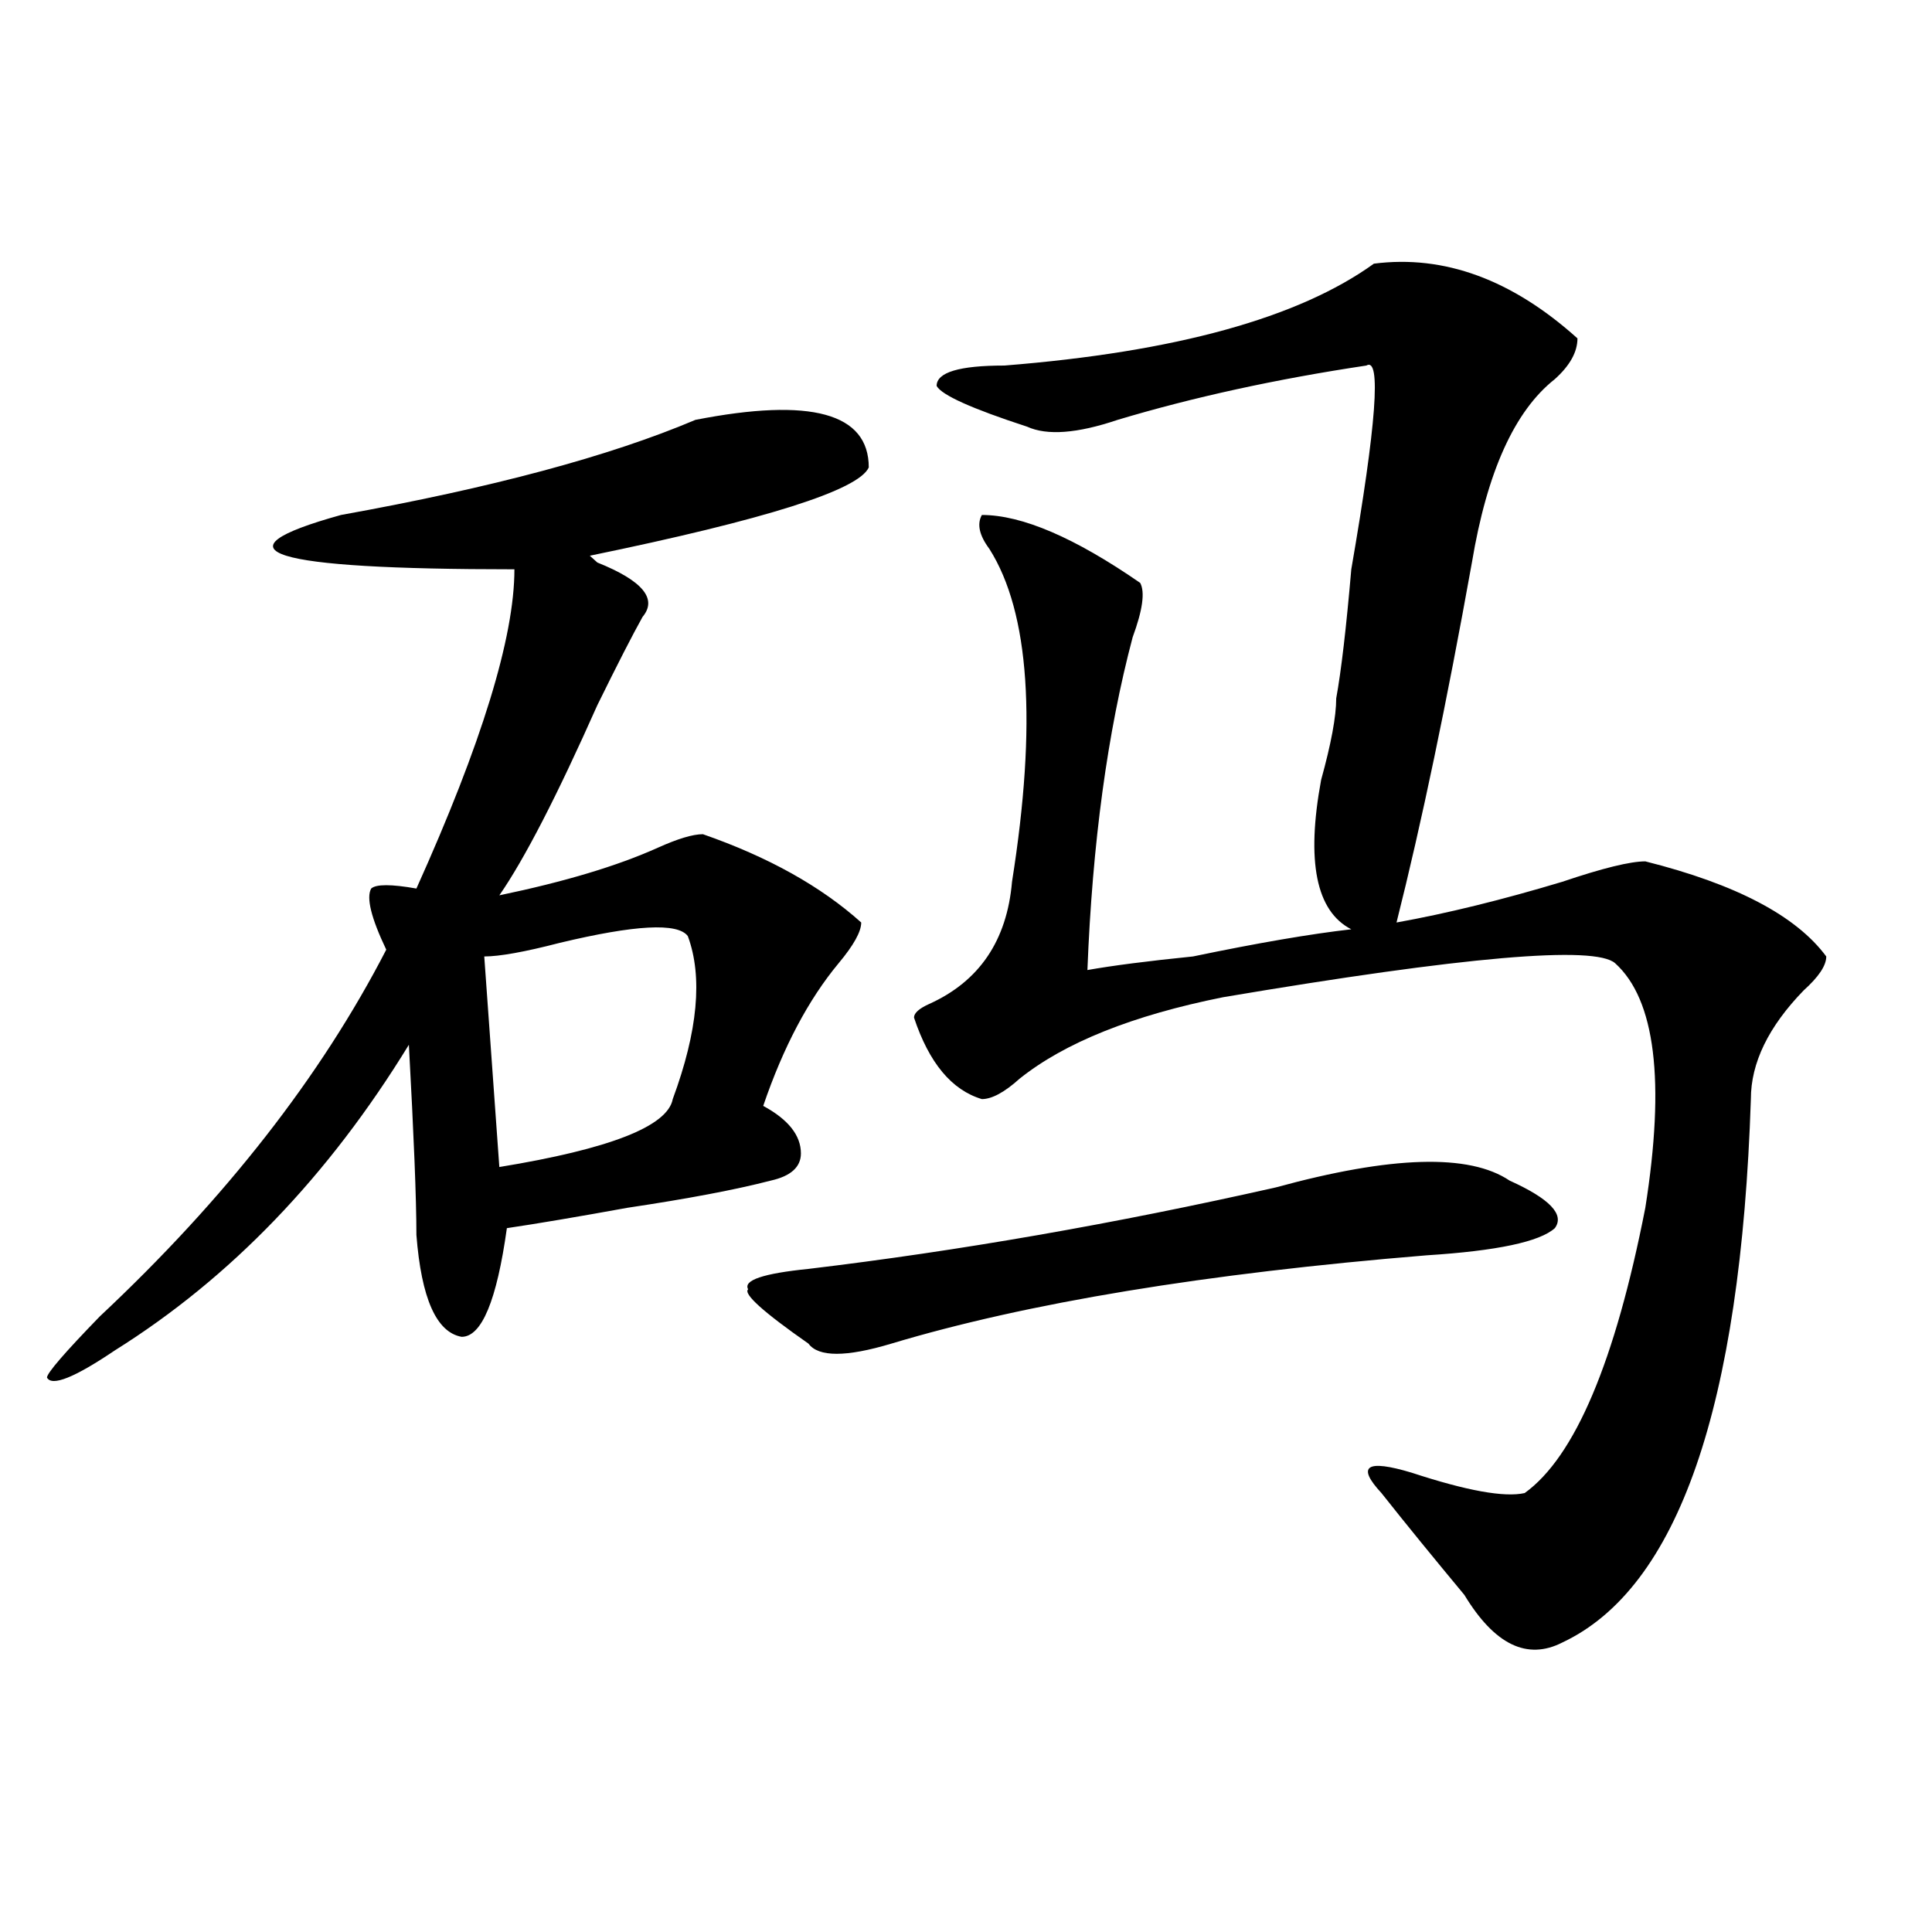 <?xml version="1.0" encoding="utf-8"?>
<!-- Generator: Adobe Illustrator 16.0.0, SVG Export Plug-In . SVG Version: 6.00 Build 0)  -->
<!DOCTYPE svg PUBLIC "-//W3C//DTD SVG 1.1//EN" "http://www.w3.org/Graphics/SVG/1.1/DTD/svg11.dtd">
<svg version="1.1" id="图层_1" xmlns="http://www.w3.org/2000/svg" xmlns:xlink="http://www.w3.org/1999/xlink" x="0px" y="0px"
	 width="1000px" height="1000px" viewBox="0 0 1000 1000" enable-background="new 0 0 1000 1000" xml:space="preserve">
<path d="M359.918,217.328c59.815-11.7,89.754-3.516,89.754,24.609c-5.243,11.755-53.353,26.972-144.387,45.703l3.902,3.516
	c23.414,9.394,31.219,18.787,23.414,28.125c-5.243,9.394-13.048,24.609-23.414,45.703c-20.853,46.912-37.743,79.706-50.73,98.438
	c33.78-7.031,61.097-15.216,81.949-24.609c10.366-4.669,18.171-7.031,23.414-7.031c33.78,11.756,61.097,26.972,81.949,45.703
	c0,4.725-3.902,11.756-11.707,21.094c-15.609,18.787-28.657,43.396-39.023,73.828c12.987,7.031,19.512,15.271,19.512,24.609
	c0,7.031-5.243,11.756-15.609,14.063c-18.231,4.725-42.926,9.394-74.145,14.063c-26.036,4.725-46.828,8.24-62.438,10.547
	c-5.243,37.519-13.048,56.25-23.414,56.25c-13.048-2.307-20.853-19.885-23.414-52.734c0-18.731-1.341-51.525-3.902-98.438
	c-41.646,68.006-92.376,120.74-152.191,158.203c-20.853,14.063-32.56,18.787-35.121,14.063c0-2.307,9.085-12.854,27.316-31.641
	c64.999-60.919,114.448-124.2,148.289-189.844c-7.805-16.369-10.427-26.916-7.805-31.641c2.562-2.307,10.366-2.307,23.414,0
	c33.78-74.981,50.73-130.078,50.73-165.234c-127.497,0-157.435-9.338-89.754-28.125
	C254.555,252.484,315.651,236.114,359.918,217.328z M250.652,495.063l7.805,108.984c57.194-9.338,87.132-21.094,89.754-35.156
	c12.987-35.156,15.609-63.281,7.805-84.375c-5.243-7.031-27.316-5.822-66.34,3.516C271.444,492.756,258.457,495.063,250.652,495.063
	z M781.371,611.078c20.792,9.394,28.597,17.578,23.414,24.609c-7.805,7.031-29.938,11.756-66.34,14.063
	c-114.509,9.394-206.824,24.609-277.066,45.703c-23.414,7.031-37.743,7.031-42.926,0c-23.414-16.369-33.841-25.763-31.219-28.125
	c-2.622-4.669,7.805-8.185,31.219-10.547c78.047-9.338,158.655-23.4,241.945-42.188
	C720.214,598.225,760.519,597.016,781.371,611.078z M711.129,136.469c36.401-4.669,71.522,8.239,105.363,38.672
	c0,7.031-3.902,14.063-11.707,21.094c-20.853,16.425-35.121,48.065-42.926,94.922c-13.048,72.675-26.036,134.803-39.023,186.328
	c25.976-4.669,54.633-11.7,85.852-21.094c20.792-7.031,35.121-10.547,42.926-10.547c46.828,11.756,78.047,28.125,93.656,49.219
	c0,4.725-3.902,10.547-11.707,17.578c-18.231,18.787-27.316,37.519-27.316,56.25c-5.243,159.412-37.743,253.125-97.559,281.25
	c-18.231,9.338-35.121,1.153-50.73-24.609c-15.609-18.787-29.938-36.31-42.926-52.734c-13.048-14.063-7.805-17.578,15.609-10.547
	c28.597,9.394,48.108,12.909,58.535,10.547c25.976-18.731,46.828-67.95,62.438-147.656c10.366-65.588,5.183-107.775-15.609-126.563
	c-10.427-9.338-78.047-3.516-202.922,17.578c-46.828,9.394-81.949,23.456-105.363,42.188c-7.805,7.031-14.329,10.547-19.512,10.547
	c-15.609-4.669-27.316-18.731-35.121-42.188c0-2.307,2.562-4.669,7.805-7.031c25.976-11.7,40.304-32.794,42.926-63.281
	c12.987-82.013,9.085-139.416-11.707-172.266c-5.243-7.031-6.524-12.854-3.902-17.578c20.792,0,48.108,11.756,81.949,35.156
	c2.562,4.725,1.28,14.063-3.902,28.125c-13.048,49.219-20.853,106.678-23.414,172.266c12.987-2.307,31.219-4.669,54.633-7.031
	c33.78-7.031,61.097-11.7,81.949-14.063c-18.231-9.338-23.414-35.156-15.609-77.344c5.183-18.731,7.805-32.794,7.805-42.188
	c2.562-14.063,5.183-36.31,7.805-66.797c12.987-74.981,15.609-110.138,7.805-105.469c-46.828,7.031-89.754,16.425-128.777,28.125
	c-20.853,7.031-36.462,8.239-46.828,3.516c-28.657-9.339-44.267-16.37-46.828-21.094c0-7.031,11.707-10.547,35.121-10.547
	C608.327,182.172,672.105,164.594,711.129,136.469z"/>
</svg>
